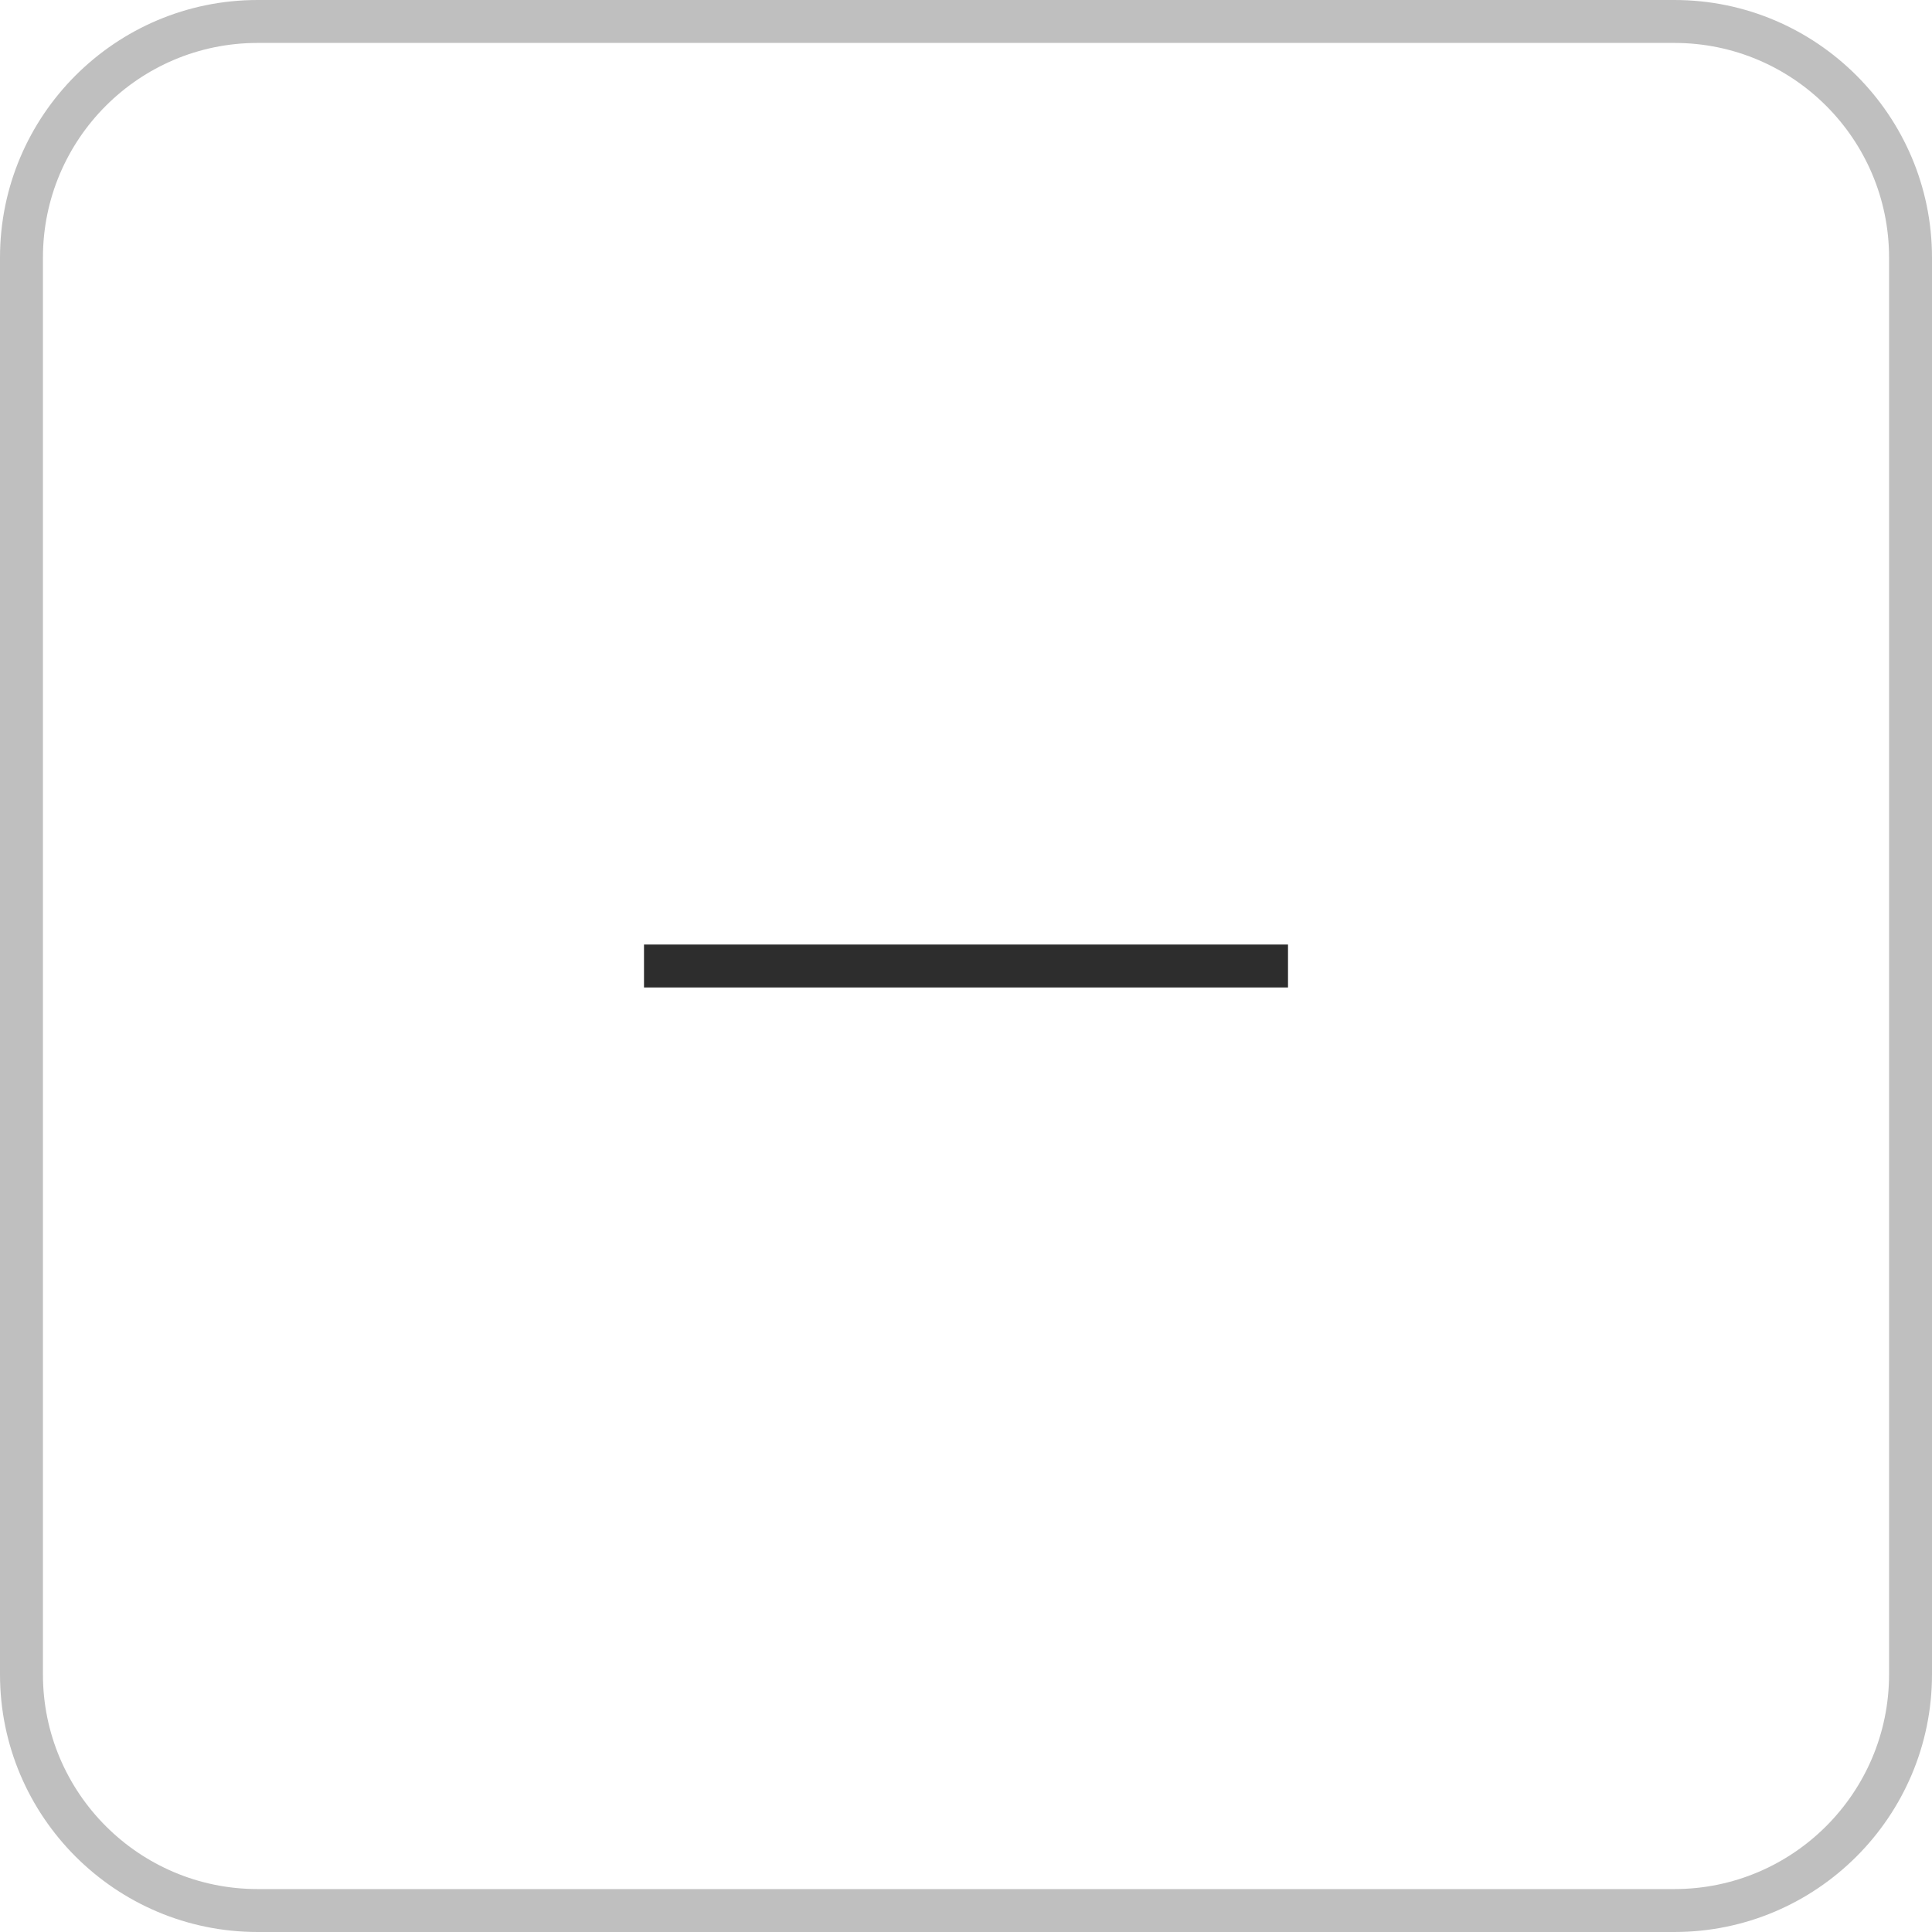 <?xml version="1.0" encoding="UTF-8"?> <svg xmlns="http://www.w3.org/2000/svg" id="Layer_1" viewBox="0 0 45 45"><path d="m39,45H6c-3.31,0-6-2.69-6-6V6C0,2.69,2.69,0,6,0h33c3.31,0,6,2.69,6,6v33c0,3.31-2.69,6-6,6ZM6,1C3.24,1,1,3.24,1,6v33c0,2.76,2.24,5,5,5h33c2.76,0,5-2.24,5-5V6c0-2.76-2.24-5-5-5H6Z" style="fill:#bfbfbf;"></path><path d="m30,22v1h-15v-1h15Z" style="fill:#2d2d2d;"></path></svg> 